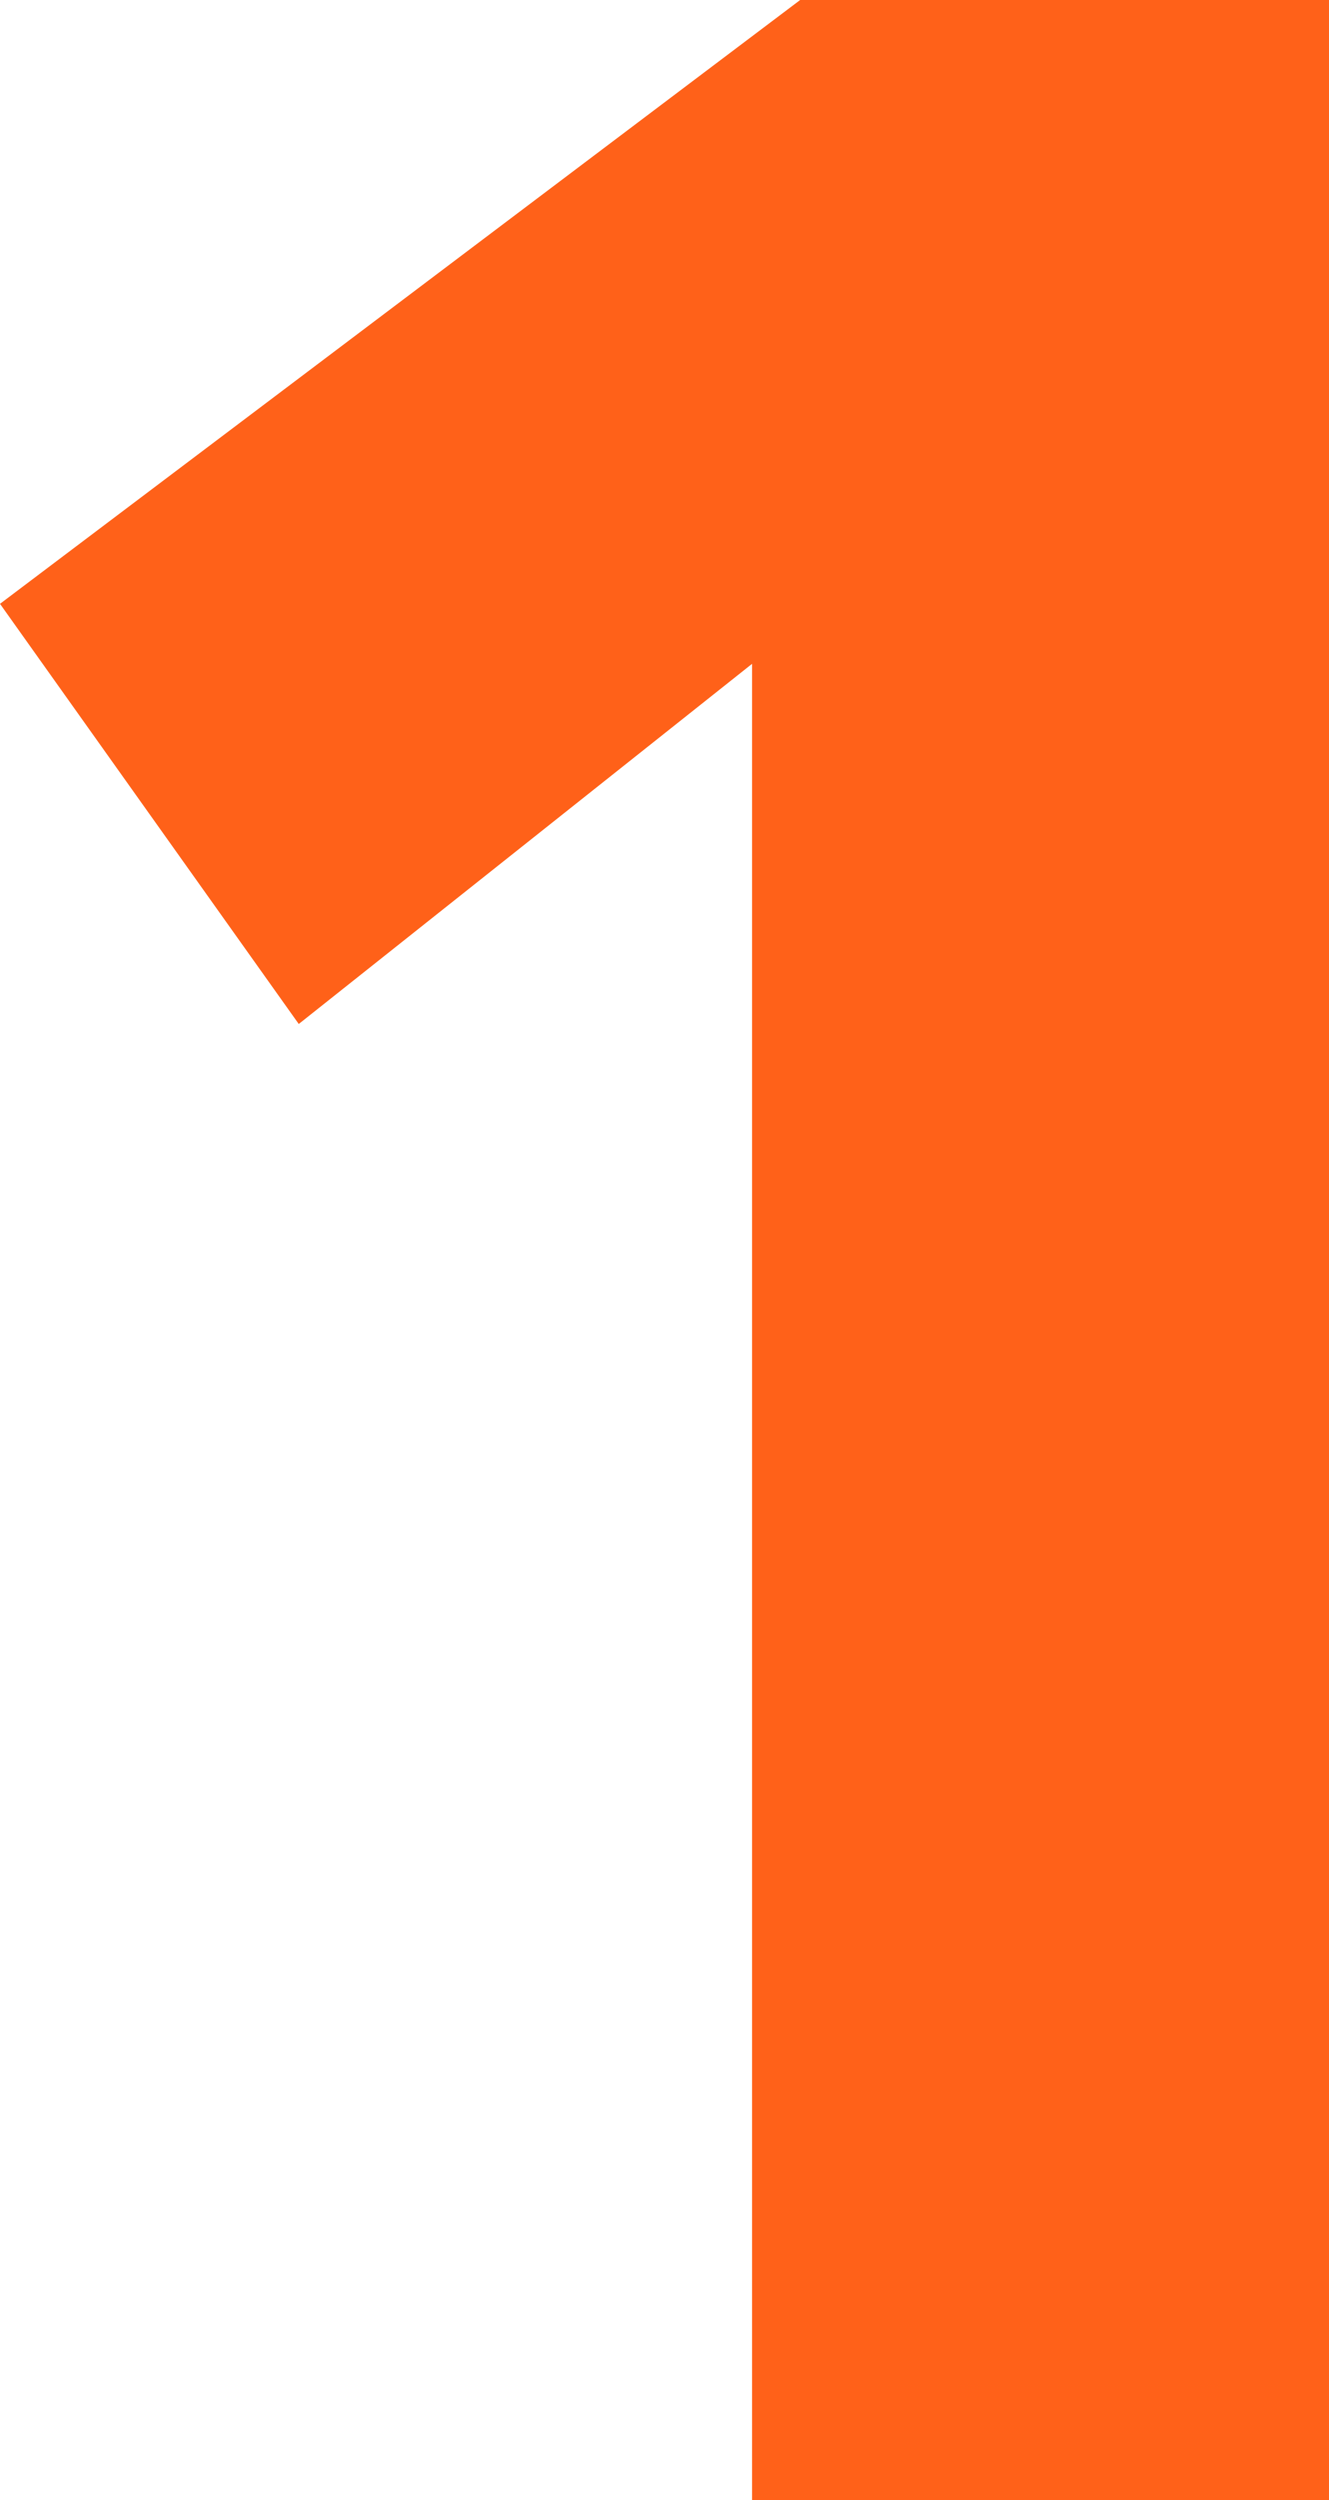 <svg width="25" height="47" viewBox="0 0 25 47" fill="none" xmlns="http://www.w3.org/2000/svg">
<path fill-rule="evenodd" clip-rule="evenodd" d="M25 47H14.147V12.48L5.62 19.251L0 11.352L15.052 0H25V47Z" fill="#FF6119"/>
</svg>

